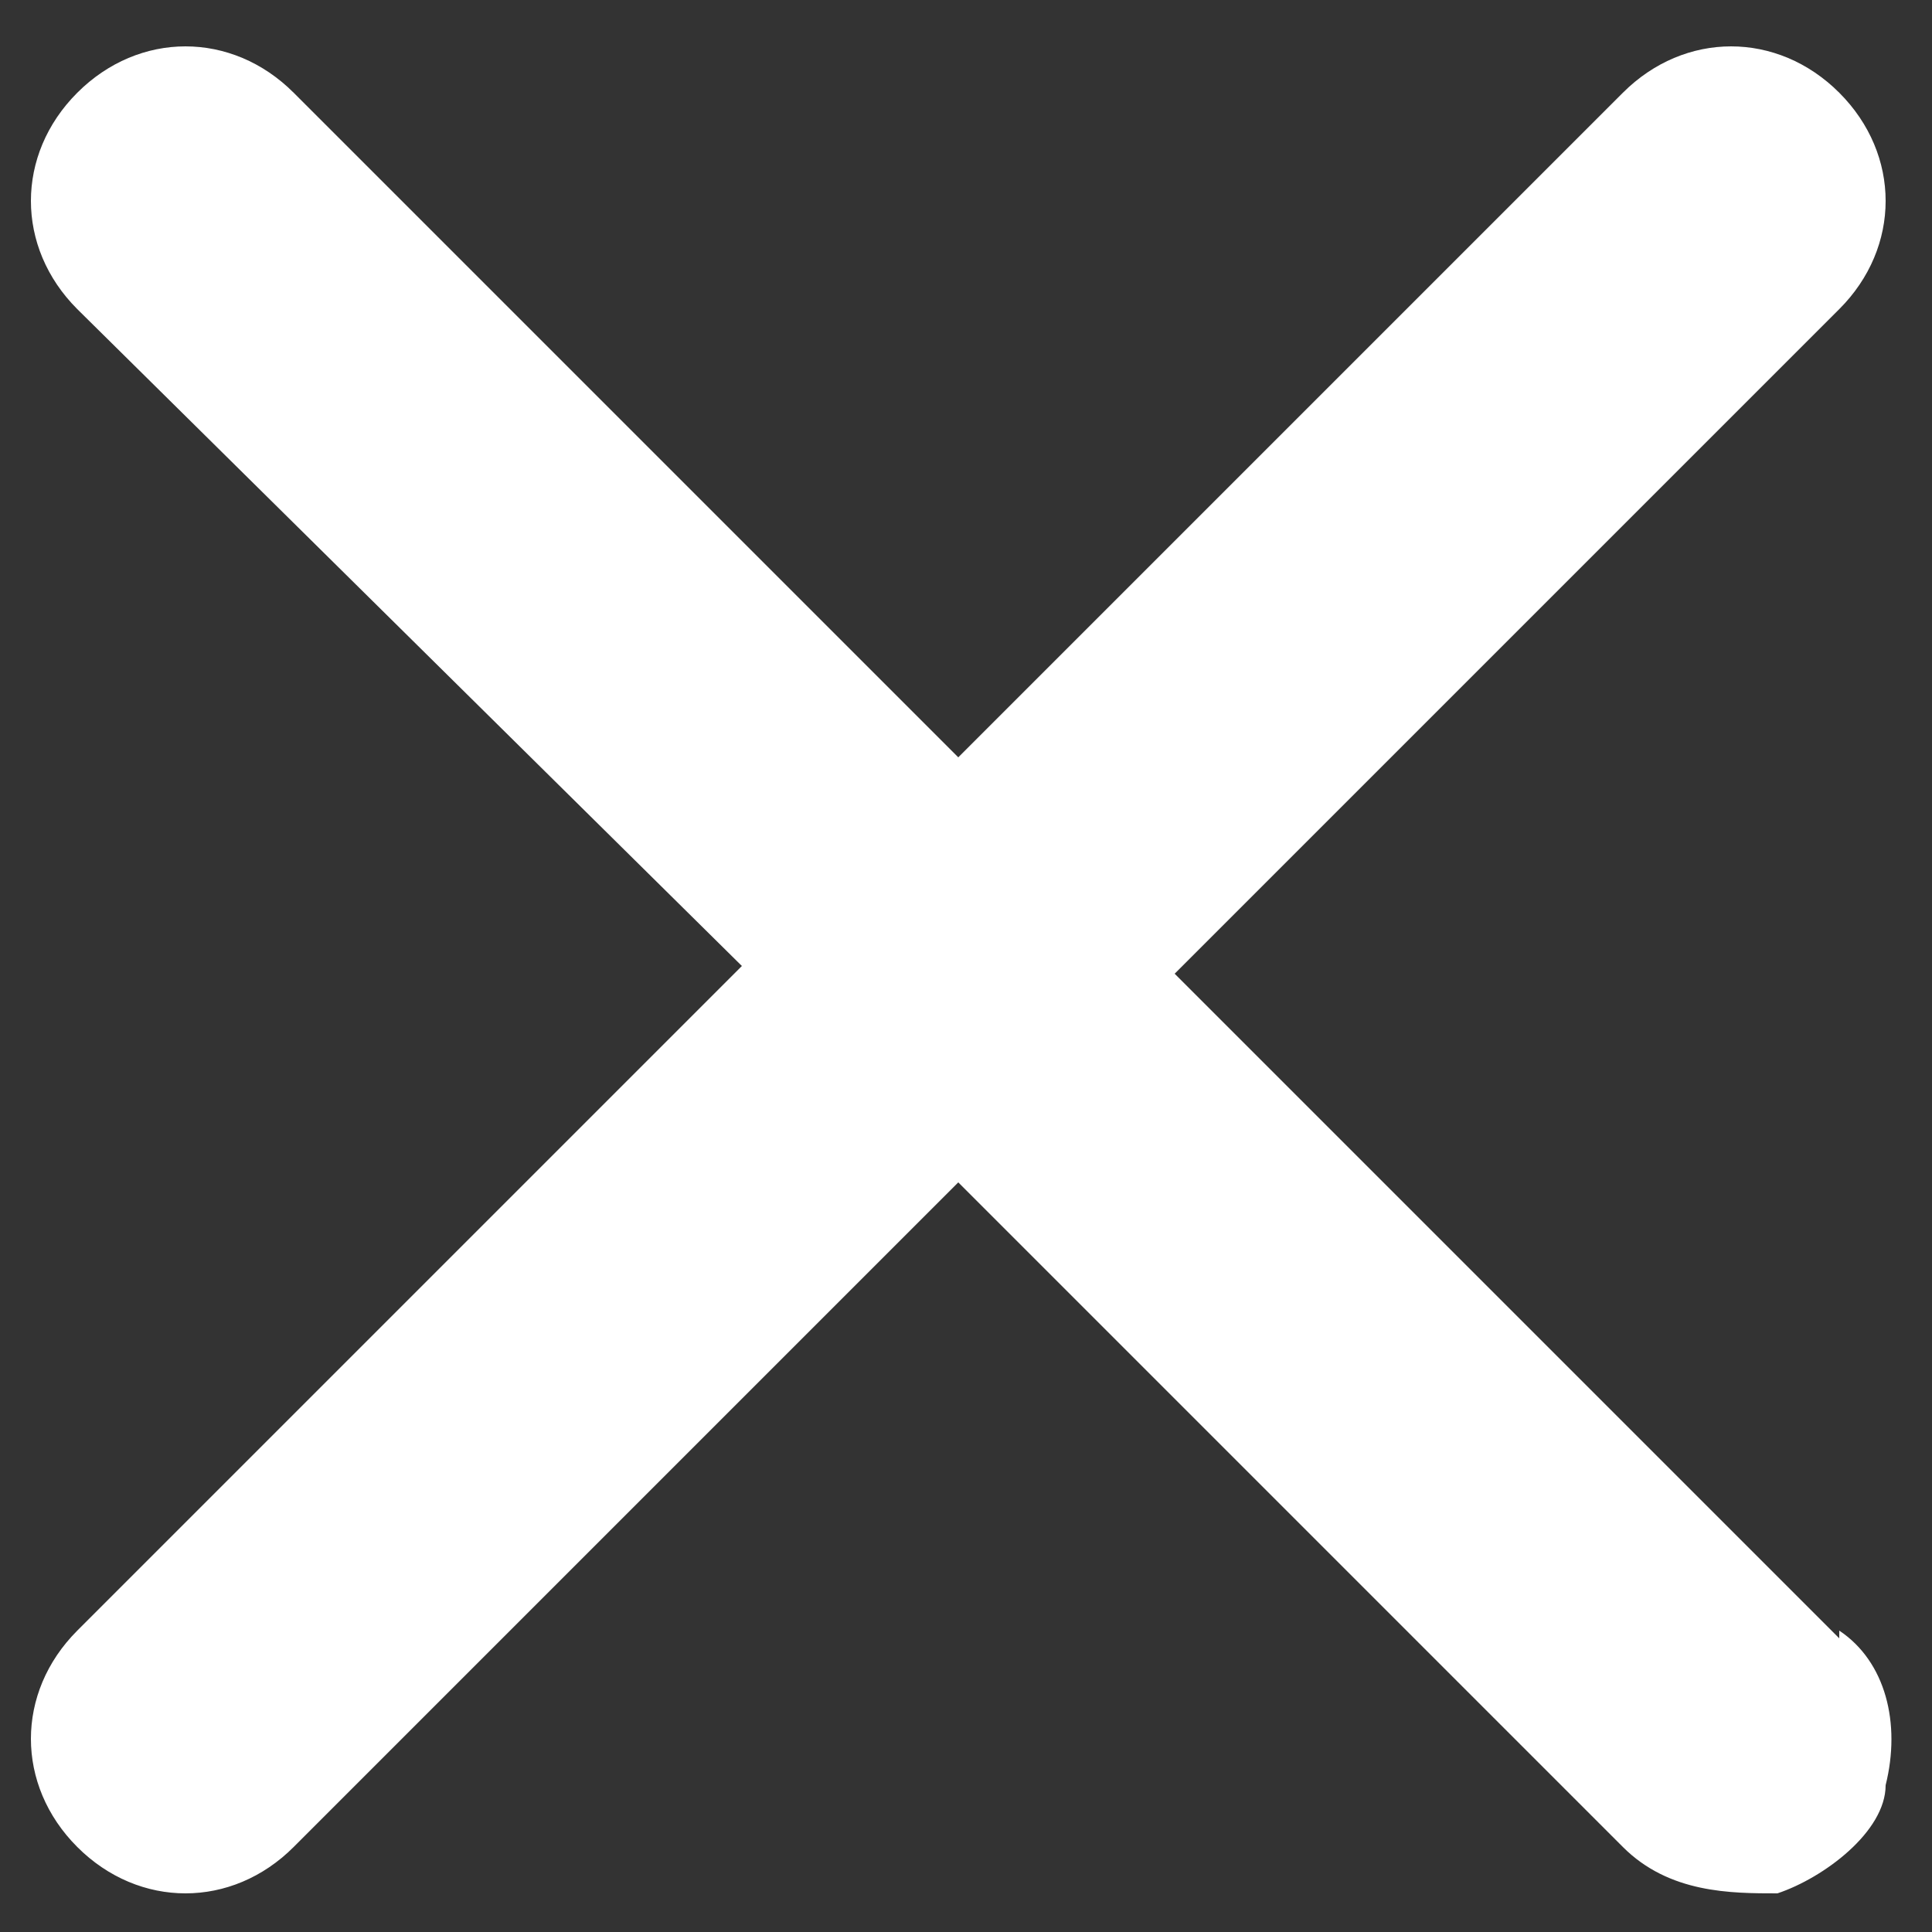 <?xml version="1.0" encoding="UTF-8"?>
<svg id="Layer_1" data-name="Layer 1" xmlns="http://www.w3.org/2000/svg" version="1.1" viewBox="0 0 25 25">
  <rect x="0" y="0" width="25" height="25" fill="#333333" stroke="none"/>
  <defs>
    <style>
      .cls-1 {
        fill: #fff;
        stroke-width: 0px;
      }
    </style>
  </defs>
  <path class="cls-1" d="M23.8,21.1c.6.4.8,1.2.6,2,0,.6-.8,1.2-1.4,1.4-.6,0-1.4,0-2-.6l-8.6-8.6L3.8,23.9c-.8.8-2,.8-2.8,0s-.8-2,0-2.8l8.6-8.6L1,4C.2,3.2.2,2,1,1.2s2-.8,2.8,0l8.6,8.6L21,1.2c.8-.8,2-.8,2.8,0,.8.8.8,2,0,2.8l-8.6,8.6s8.6,8.6,8.6,8.6Z"/>
</svg>